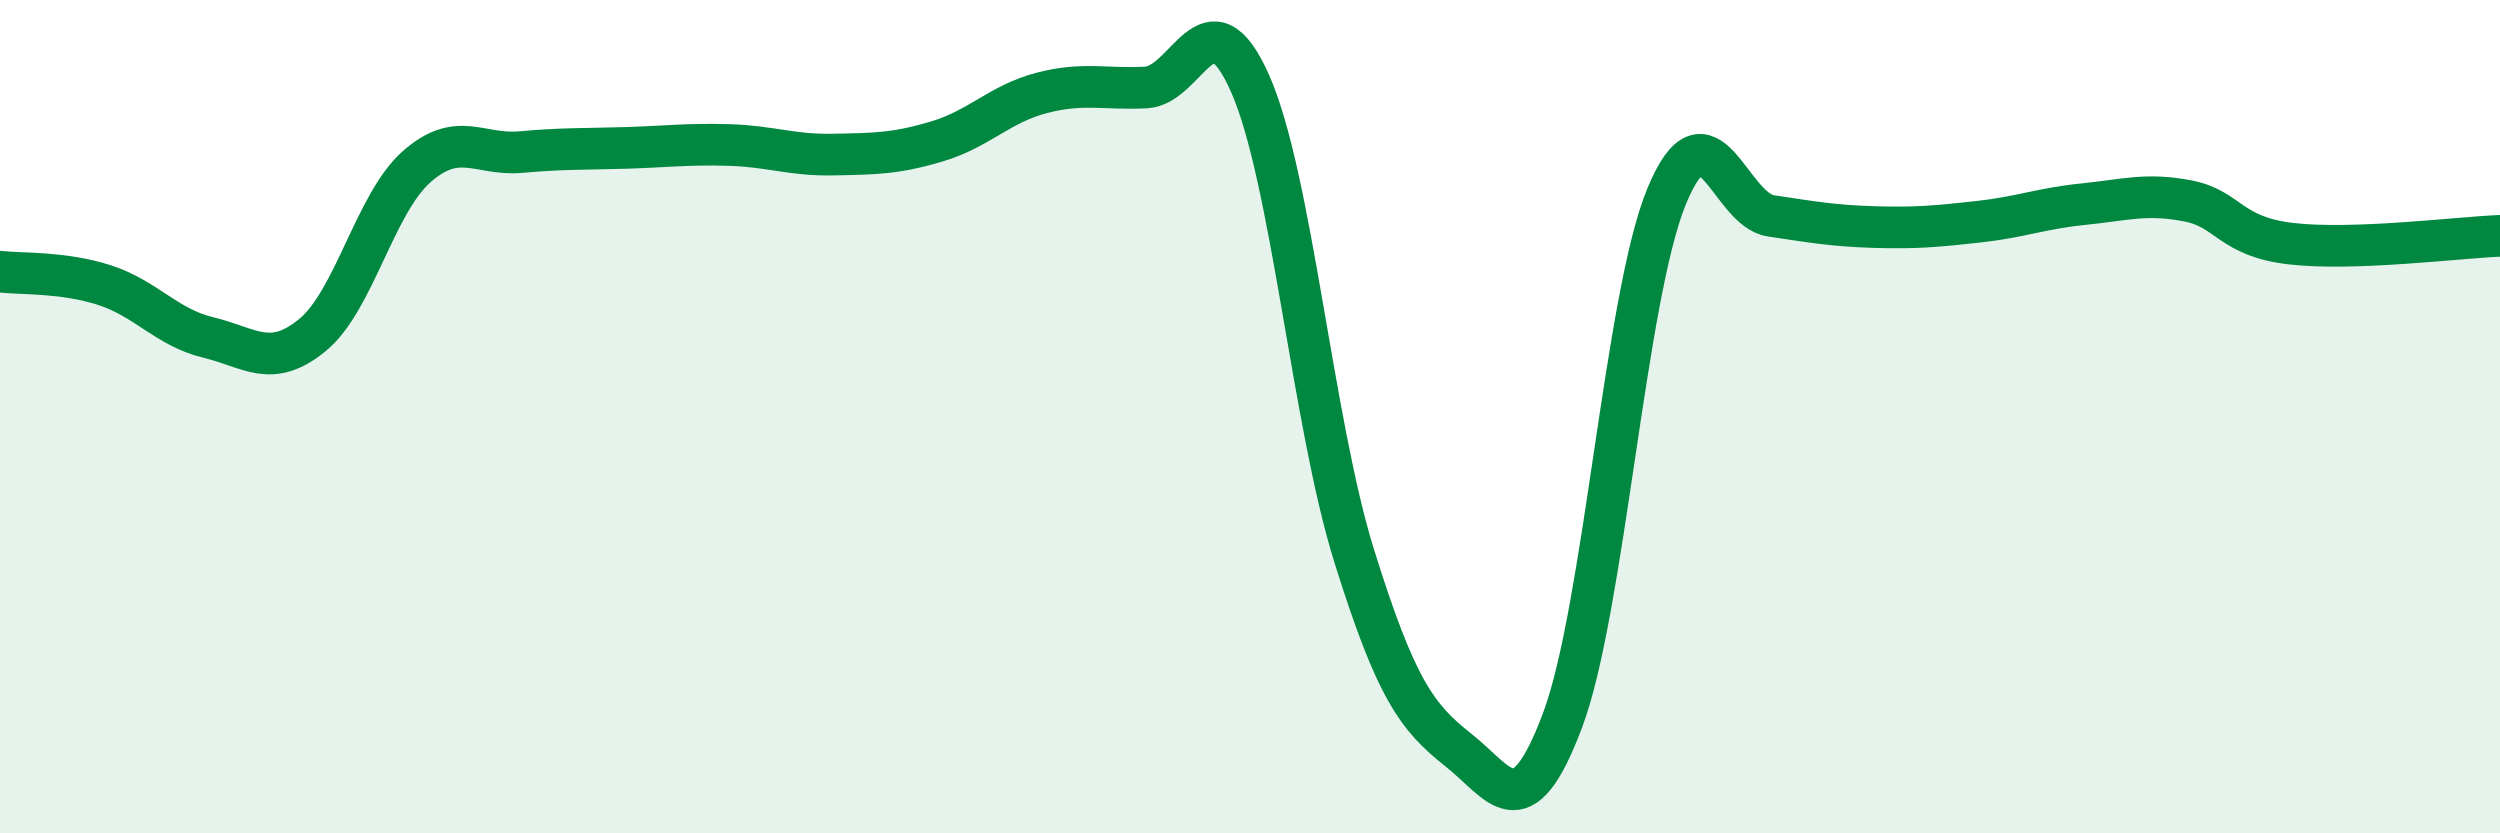 
    <svg width="60" height="20" viewBox="0 0 60 20" xmlns="http://www.w3.org/2000/svg">
      <path
        d="M 0,6.52 C 0.5,6.58 1.5,6.52 2.5,6.84 C 3.5,7.16 4,7.86 5,8.1 C 6,8.34 6.5,8.86 7.5,8.04 C 8.5,7.22 9,4.88 10,4 C 11,3.12 11.5,3.74 12.5,3.65 C 13.5,3.56 14,3.58 15,3.55 C 16,3.52 16.5,3.45 17.5,3.48 C 18.5,3.51 19,3.73 20,3.71 C 21,3.69 21.5,3.69 22.5,3.39 C 23.5,3.09 24,2.49 25,2.23 C 26,1.97 26.5,2.15 27.5,2.1 C 28.5,2.05 29,-0.25 30,2 C 31,4.25 31.5,10.14 32.5,13.34 C 33.5,16.54 34,17.21 35,18 C 36,18.79 36.5,19.95 37.5,17.29 C 38.5,14.63 39,7.13 40,4.71 C 41,2.29 41.5,5.03 42.5,5.18 C 43.5,5.33 44,5.42 45,5.45 C 46,5.48 46.5,5.43 47.5,5.32 C 48.5,5.21 49,5 50,4.9 C 51,4.8 51.5,4.63 52.5,4.82 C 53.5,5.01 53.5,5.68 55,5.85 C 56.5,6.02 59,5.7 60,5.66L60 20L0 20Z"
        fill="#008740"
        opacity="0.1"
        stroke-linecap="round"
        stroke-linejoin="round"
      />
      <path
        d="M 0,6.52 C 0.5,6.58 1.5,6.52 2.5,6.84 C 3.5,7.16 4,7.86 5,8.1 C 6,8.34 6.5,8.86 7.5,8.04 C 8.5,7.22 9,4.88 10,4 C 11,3.12 11.5,3.74 12.5,3.65 C 13.5,3.56 14,3.58 15,3.55 C 16,3.52 16.5,3.45 17.5,3.48 C 18.5,3.51 19,3.73 20,3.71 C 21,3.69 21.5,3.69 22.5,3.39 C 23.5,3.09 24,2.49 25,2.23 C 26,1.97 26.5,2.15 27.5,2.1 C 28.5,2.05 29,-0.25 30,2 C 31,4.25 31.5,10.14 32.5,13.34 C 33.5,16.54 34,17.21 35,18 C 36,18.79 36.5,19.95 37.5,17.29 C 38.5,14.63 39,7.13 40,4.71 C 41,2.29 41.5,5.03 42.5,5.18 C 43.5,5.33 44,5.42 45,5.45 C 46,5.48 46.5,5.43 47.5,5.32 C 48.5,5.21 49,5 50,4.9 C 51,4.8 51.5,4.63 52.5,4.82 C 53.5,5.01 53.5,5.68 55,5.85 C 56.5,6.02 59,5.7 60,5.66"
        stroke="#008740"
        stroke-width="1"
        fill="none"
        stroke-linecap="round"
        stroke-linejoin="round"
      />
    </svg>
  